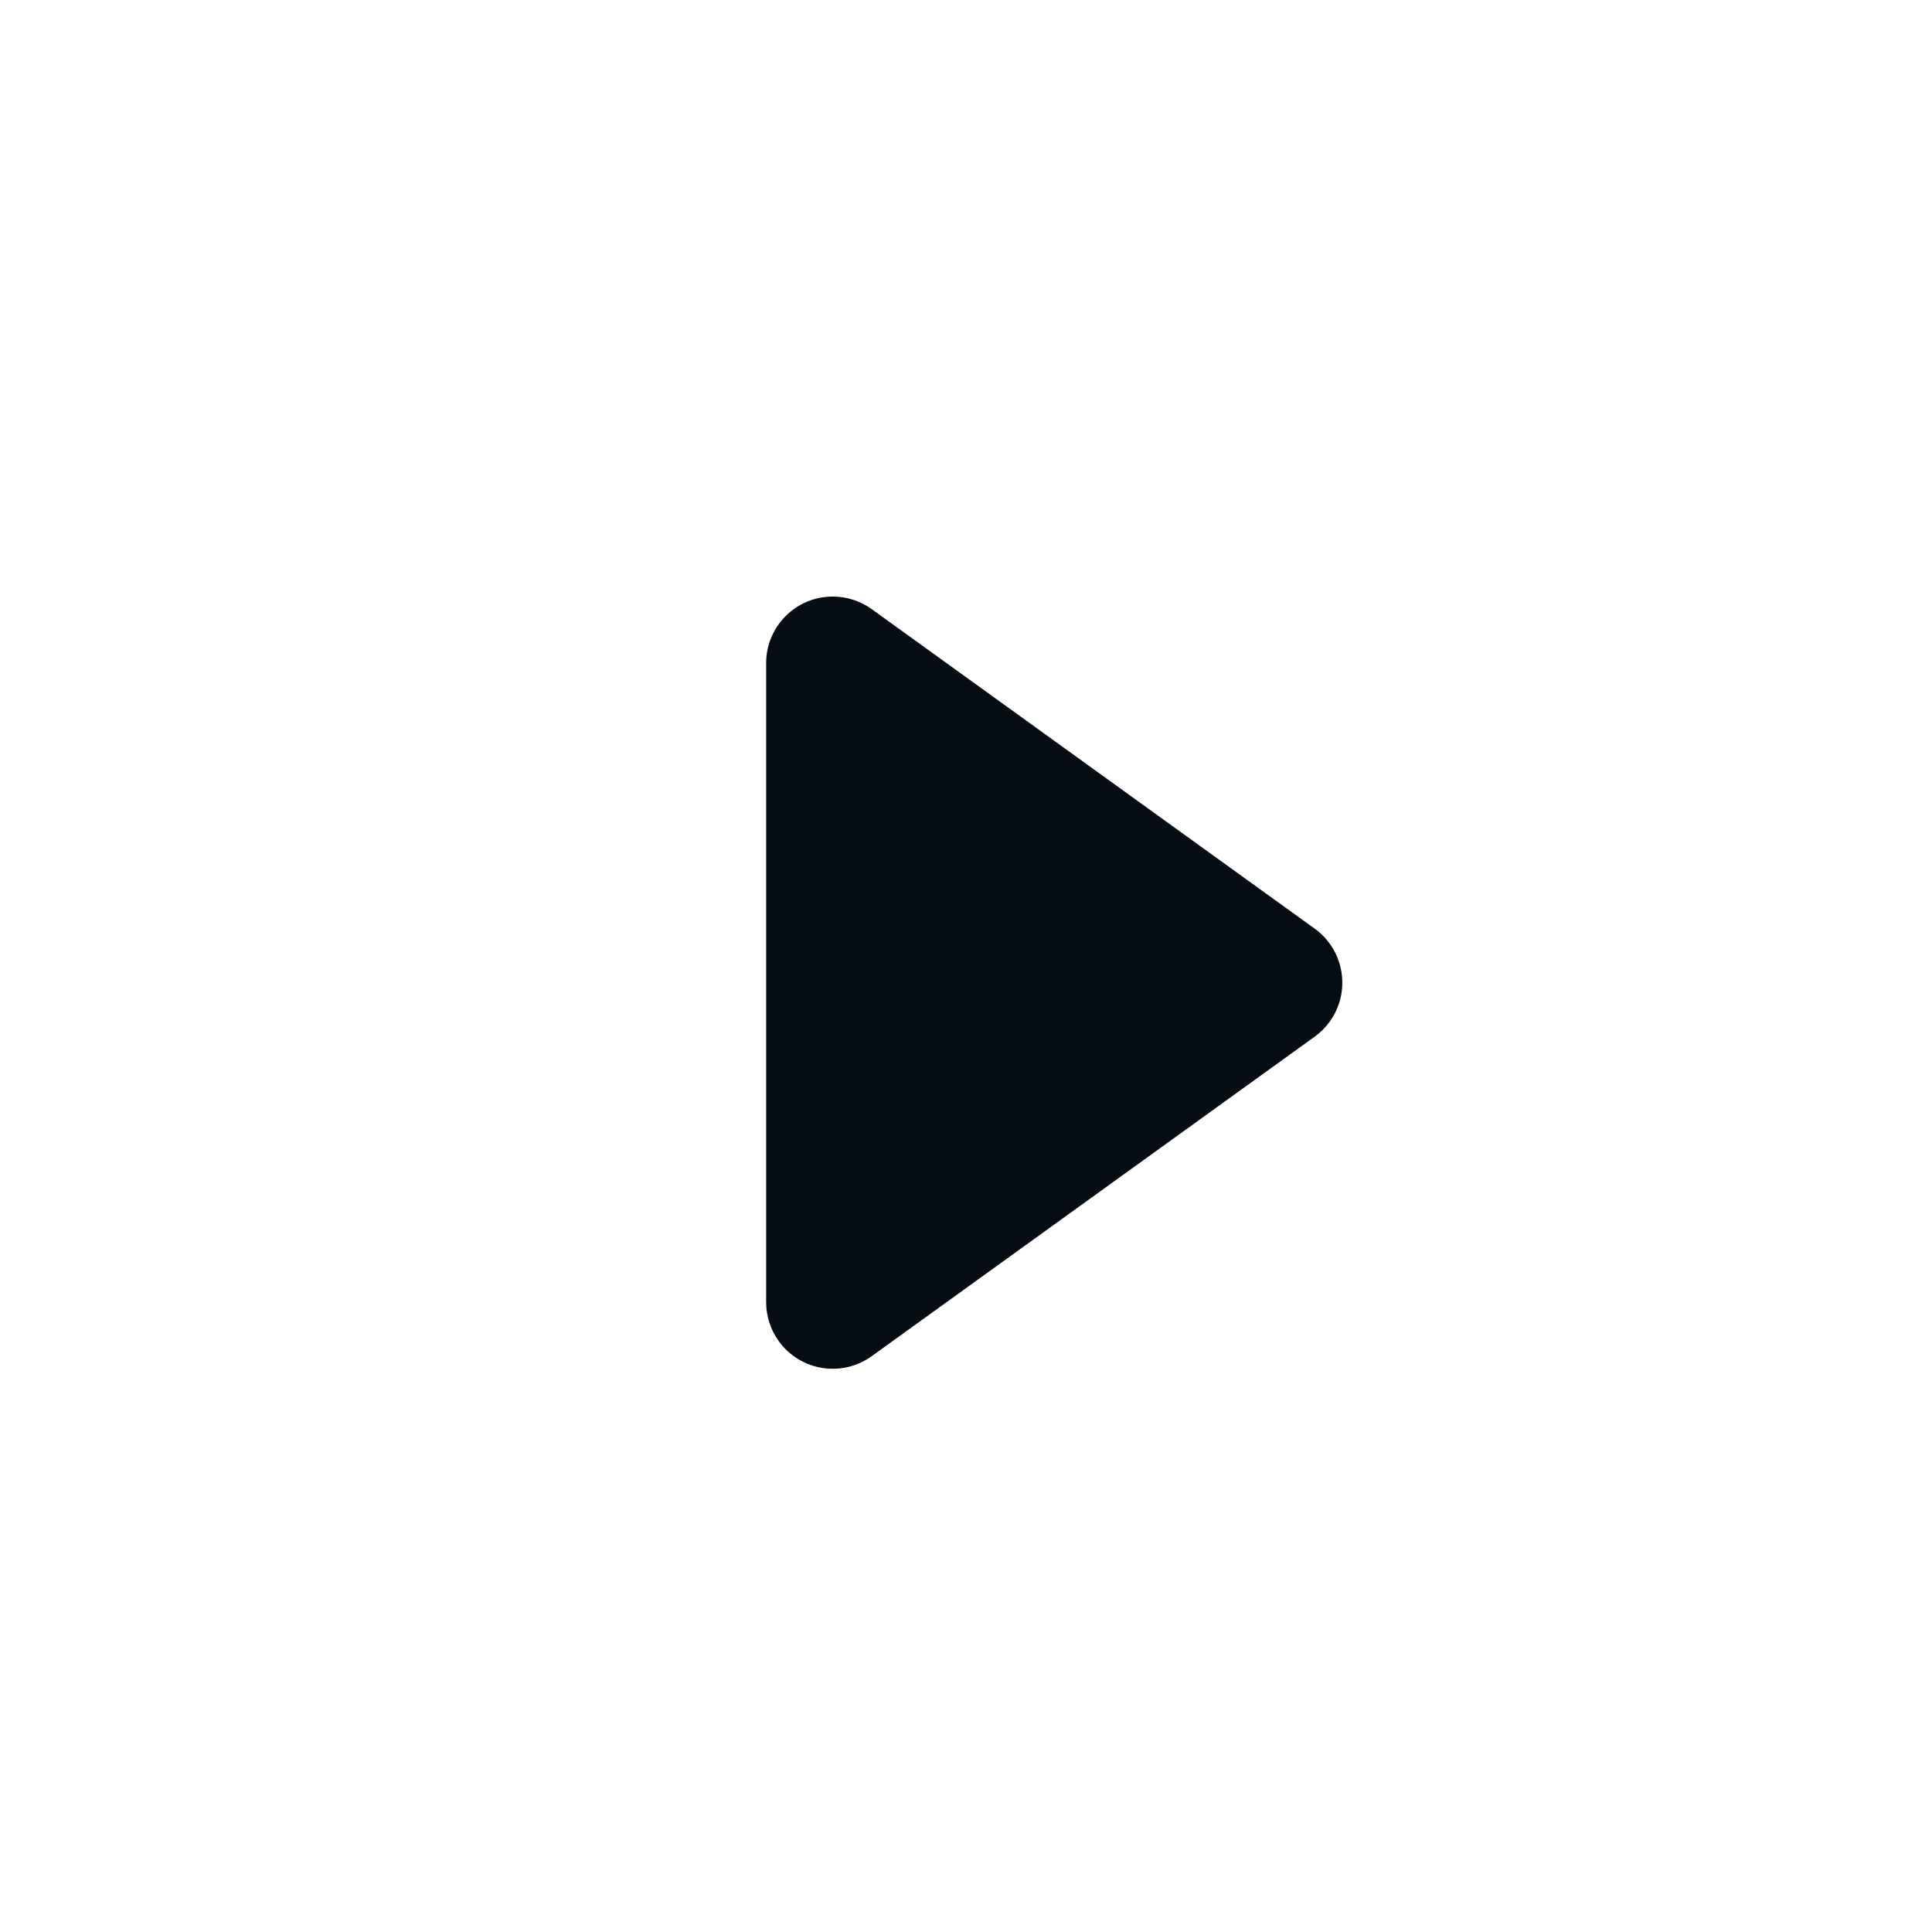 <?xml version="1.0" encoding="UTF-8"?>
<svg width="58px" height="58px" viewBox="0 0 58 58" version="1.1" xmlns="http://www.w3.org/2000/svg" xmlns:xlink="http://www.w3.org/1999/xlink">
    <title>编组 34</title>
    <defs>
        <filter x="0.0%" y="0.0%" width="100.0%" height="100.0%" filterUnits="objectBoundingBox" id="filter-1">
            <feGaussianBlur stdDeviation="0" in="SourceGraphic"></feGaussianBlur>
        </filter>
    </defs>
    <g id="页面-1" stroke="none" stroke-width="1" fill="none" fill-rule="evenodd">
        <g id="官方落地页2" transform="translate(-262, -3586)">
            <g id="编组-34" transform="translate(262, 3586)">
                <rect id="矩形备份-10" fill="#FFFFFF" filter="url(#filter-1)" x="0" y="0" width="58" height="58" rx="29"></rect>
                <path d="M33.98,22.391 L43.571,35.688 C44.218,36.584 44.015,37.834 43.119,38.48 C42.779,38.726 42.369,38.858 41.949,38.858 L22.767,38.858 C21.662,38.858 20.767,37.963 20.767,36.858 C20.767,36.438 20.899,36.029 21.145,35.688 L30.736,22.391 C31.382,21.495 32.632,21.293 33.528,21.939 C33.702,22.064 33.855,22.217 33.98,22.391 Z" id="三角形" fill="#070D14" transform="translate(32.358, 29.5) rotate(90) translate(-32.358, -29.5) "></path>
            </g>
        </g>
    </g>
</svg>